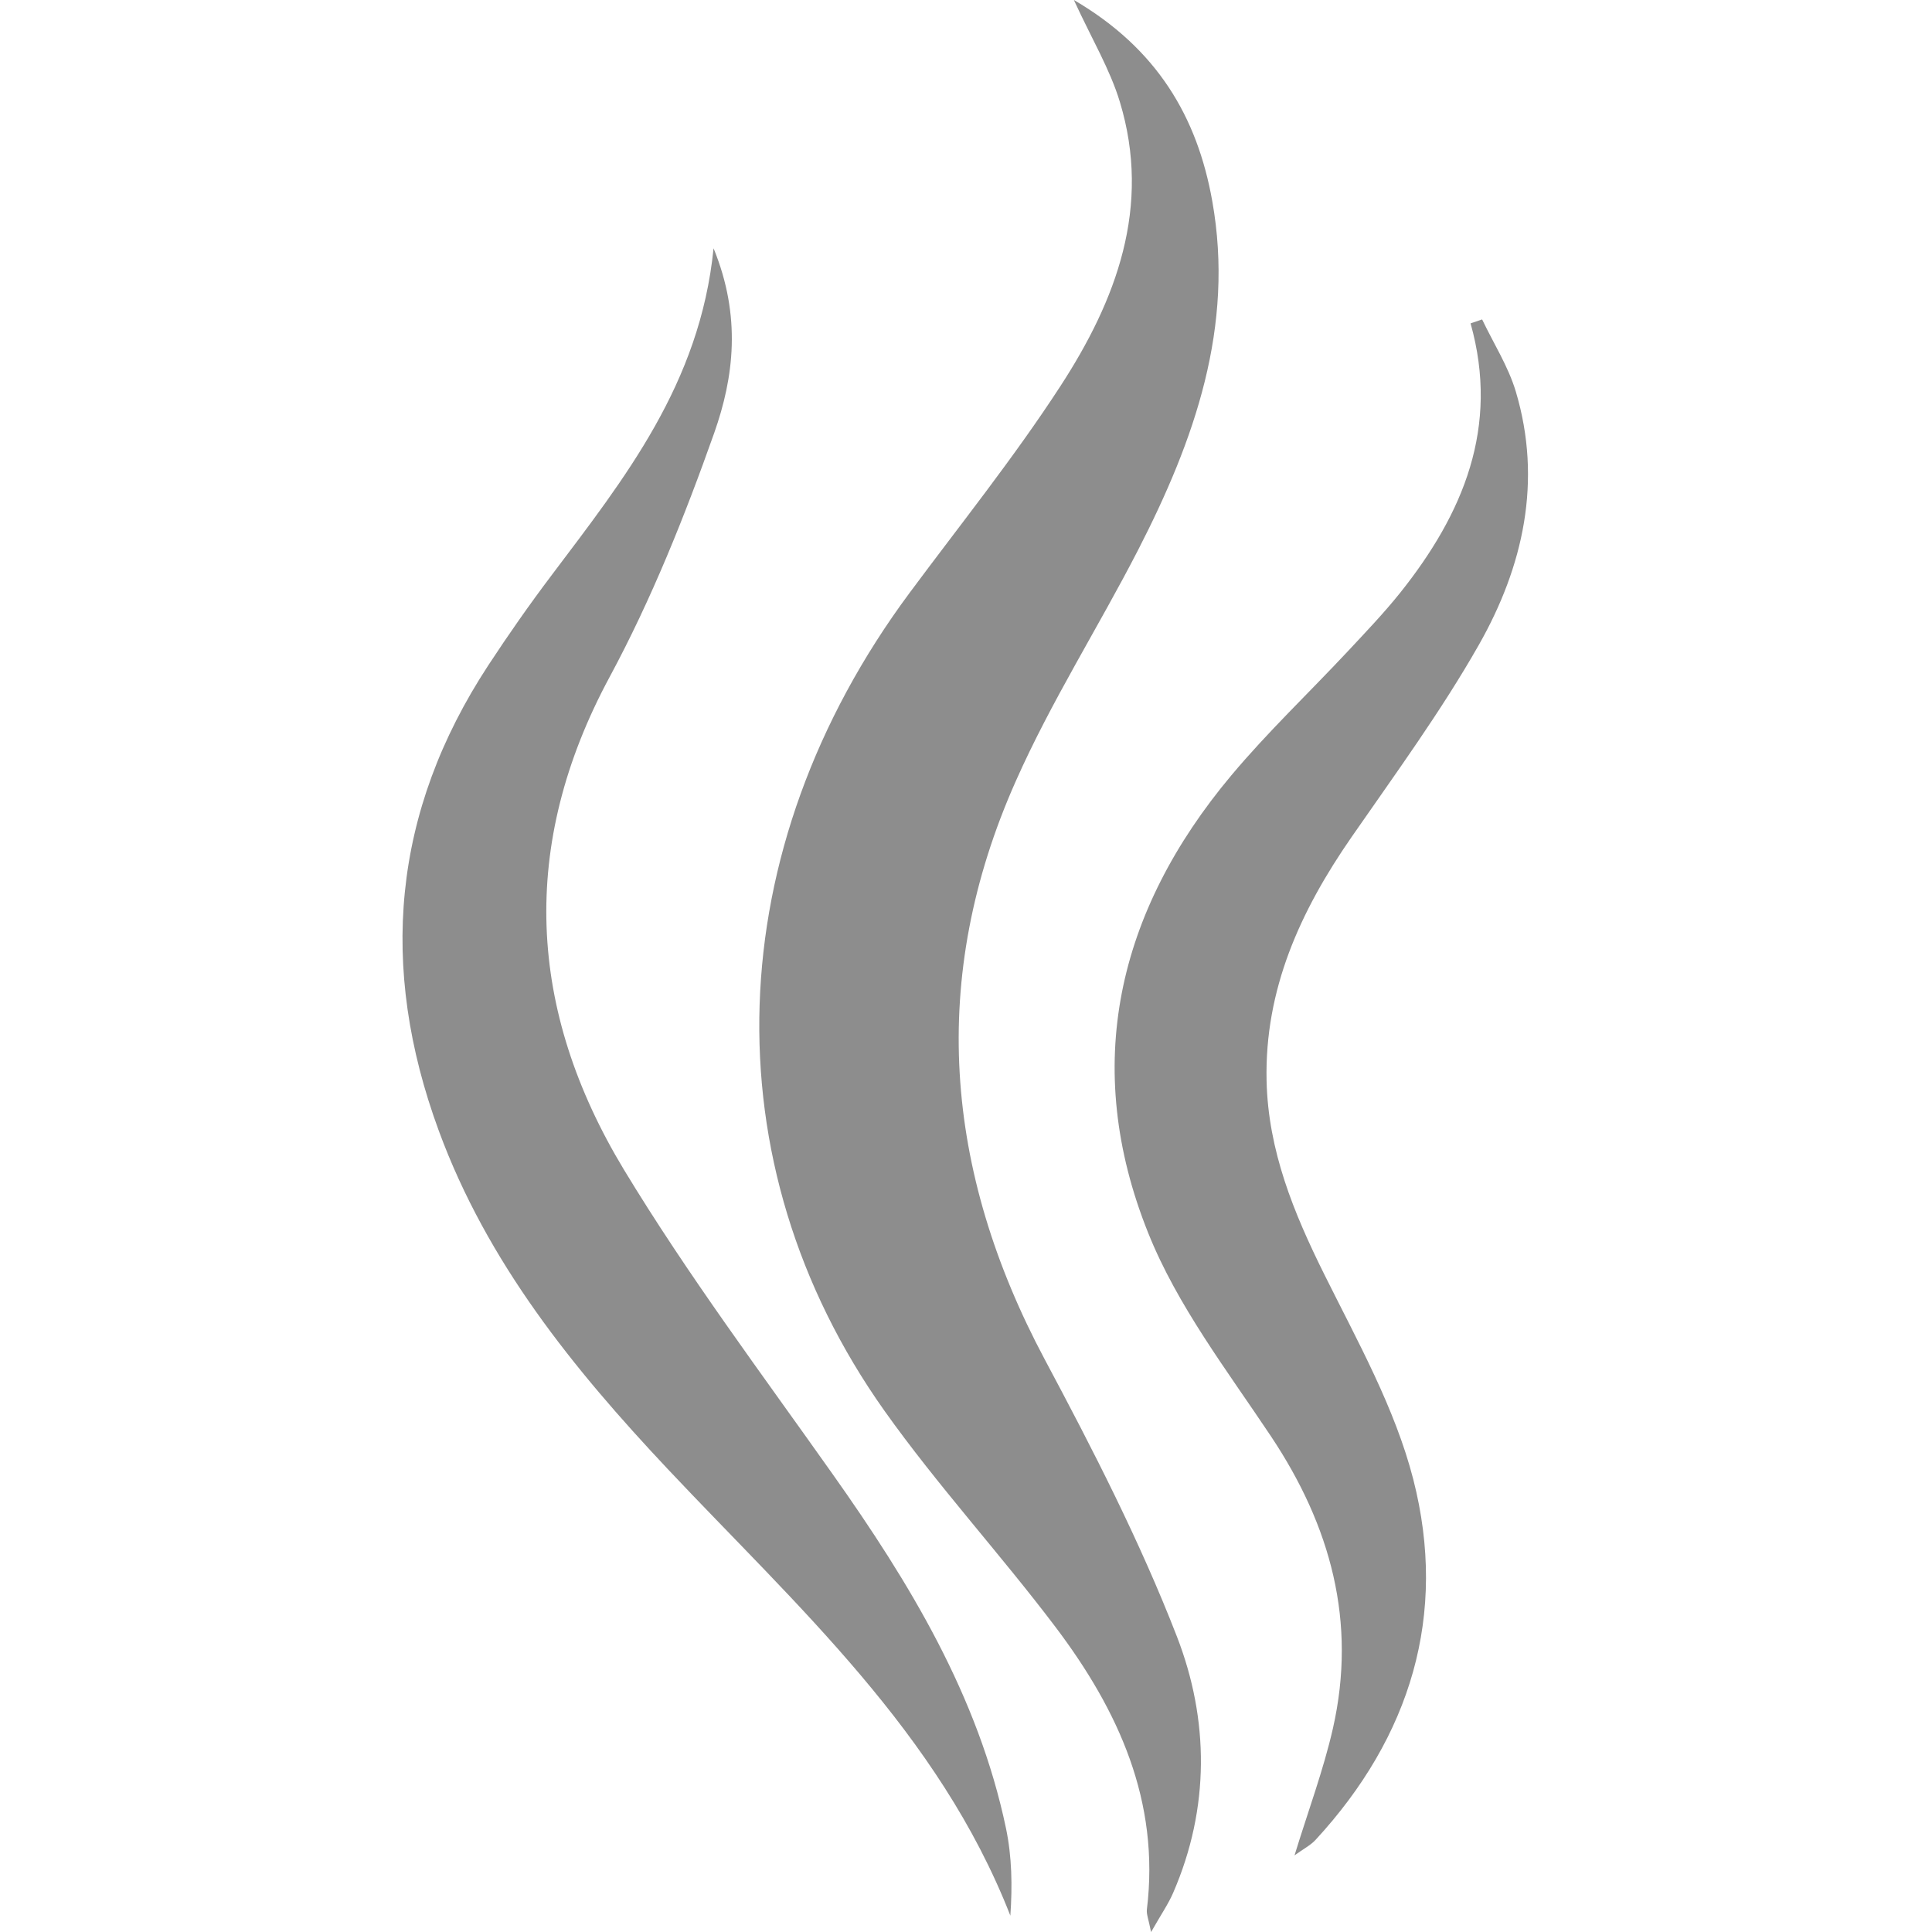 <svg width="24" height="24" viewBox="0 0 24 24" fill="none" xmlns="http://www.w3.org/2000/svg">
<g clip-path="url(#clip0_411_380)">
<path d="M13.34 0C14.374 0.604 14.873 1.453 15.059 2.497C15.338 4.058 14.838 5.468 14.141 6.826C13.645 7.792 13.056 8.716 12.617 9.707C11.532 12.147 11.727 14.542 12.979 16.889C13.577 18.009 14.161 19.147 14.619 20.327C15.02 21.359 15.031 22.459 14.573 23.514C14.513 23.653 14.425 23.779 14.299 24.001C14.267 23.84 14.24 23.777 14.247 23.72C14.411 22.377 13.893 21.247 13.116 20.217C12.427 19.304 11.648 18.456 10.986 17.524C8.799 14.44 8.936 10.549 11.299 7.365C11.93 6.515 12.594 5.687 13.17 4.801C13.866 3.732 14.307 2.569 13.911 1.265C13.789 0.862 13.566 0.49 13.34 0Z" fill="#8D8D8D"/>
<path d="M8.864 3.084C9.211 3.932 9.117 4.685 8.872 5.379C8.506 6.413 8.093 7.444 7.574 8.408C6.444 10.504 6.554 12.549 7.75 14.529C8.541 15.836 9.461 17.064 10.344 18.313C11.301 19.665 12.152 21.067 12.497 22.713C12.57 23.062 12.577 23.425 12.551 23.797C11.661 21.521 9.894 19.948 8.293 18.247C7.12 17 6.053 15.684 5.451 14.047C4.702 12.012 4.872 10.087 6.065 8.266C6.316 7.883 6.579 7.507 6.855 7.142C7.756 5.945 8.696 4.769 8.864 3.085V3.084Z" fill="#8D8D8D"/>
<path d="M18.411 3.967C18.553 4.265 18.736 4.551 18.83 4.864C19.161 5.975 18.923 7.036 18.373 8.007C17.901 8.838 17.332 9.615 16.787 10.402C16.154 11.316 15.708 12.289 15.734 13.428C15.754 14.295 16.071 15.066 16.451 15.831C16.863 16.66 17.329 17.492 17.556 18.376C17.987 20.058 17.524 21.574 16.342 22.856C16.279 22.924 16.191 22.968 16.081 23.048C16.252 22.491 16.44 21.989 16.558 21.471C16.857 20.15 16.532 18.958 15.789 17.843C15.243 17.024 14.625 16.219 14.264 15.318C13.432 13.247 13.877 11.325 15.296 9.632C15.746 9.095 16.257 8.61 16.736 8.098C16.96 7.858 17.189 7.619 17.394 7.363C18.177 6.381 18.63 5.306 18.268 4.017C18.316 4 18.364 3.984 18.412 3.968L18.411 3.967Z" fill="#8D8D8D"/>
</g>
<defs>
<clipPath id="clip0_411_380">
<rect width="13.981" height="24" fill="white" transform="translate(5)"/>
</clipPath>
</defs>
</svg>
